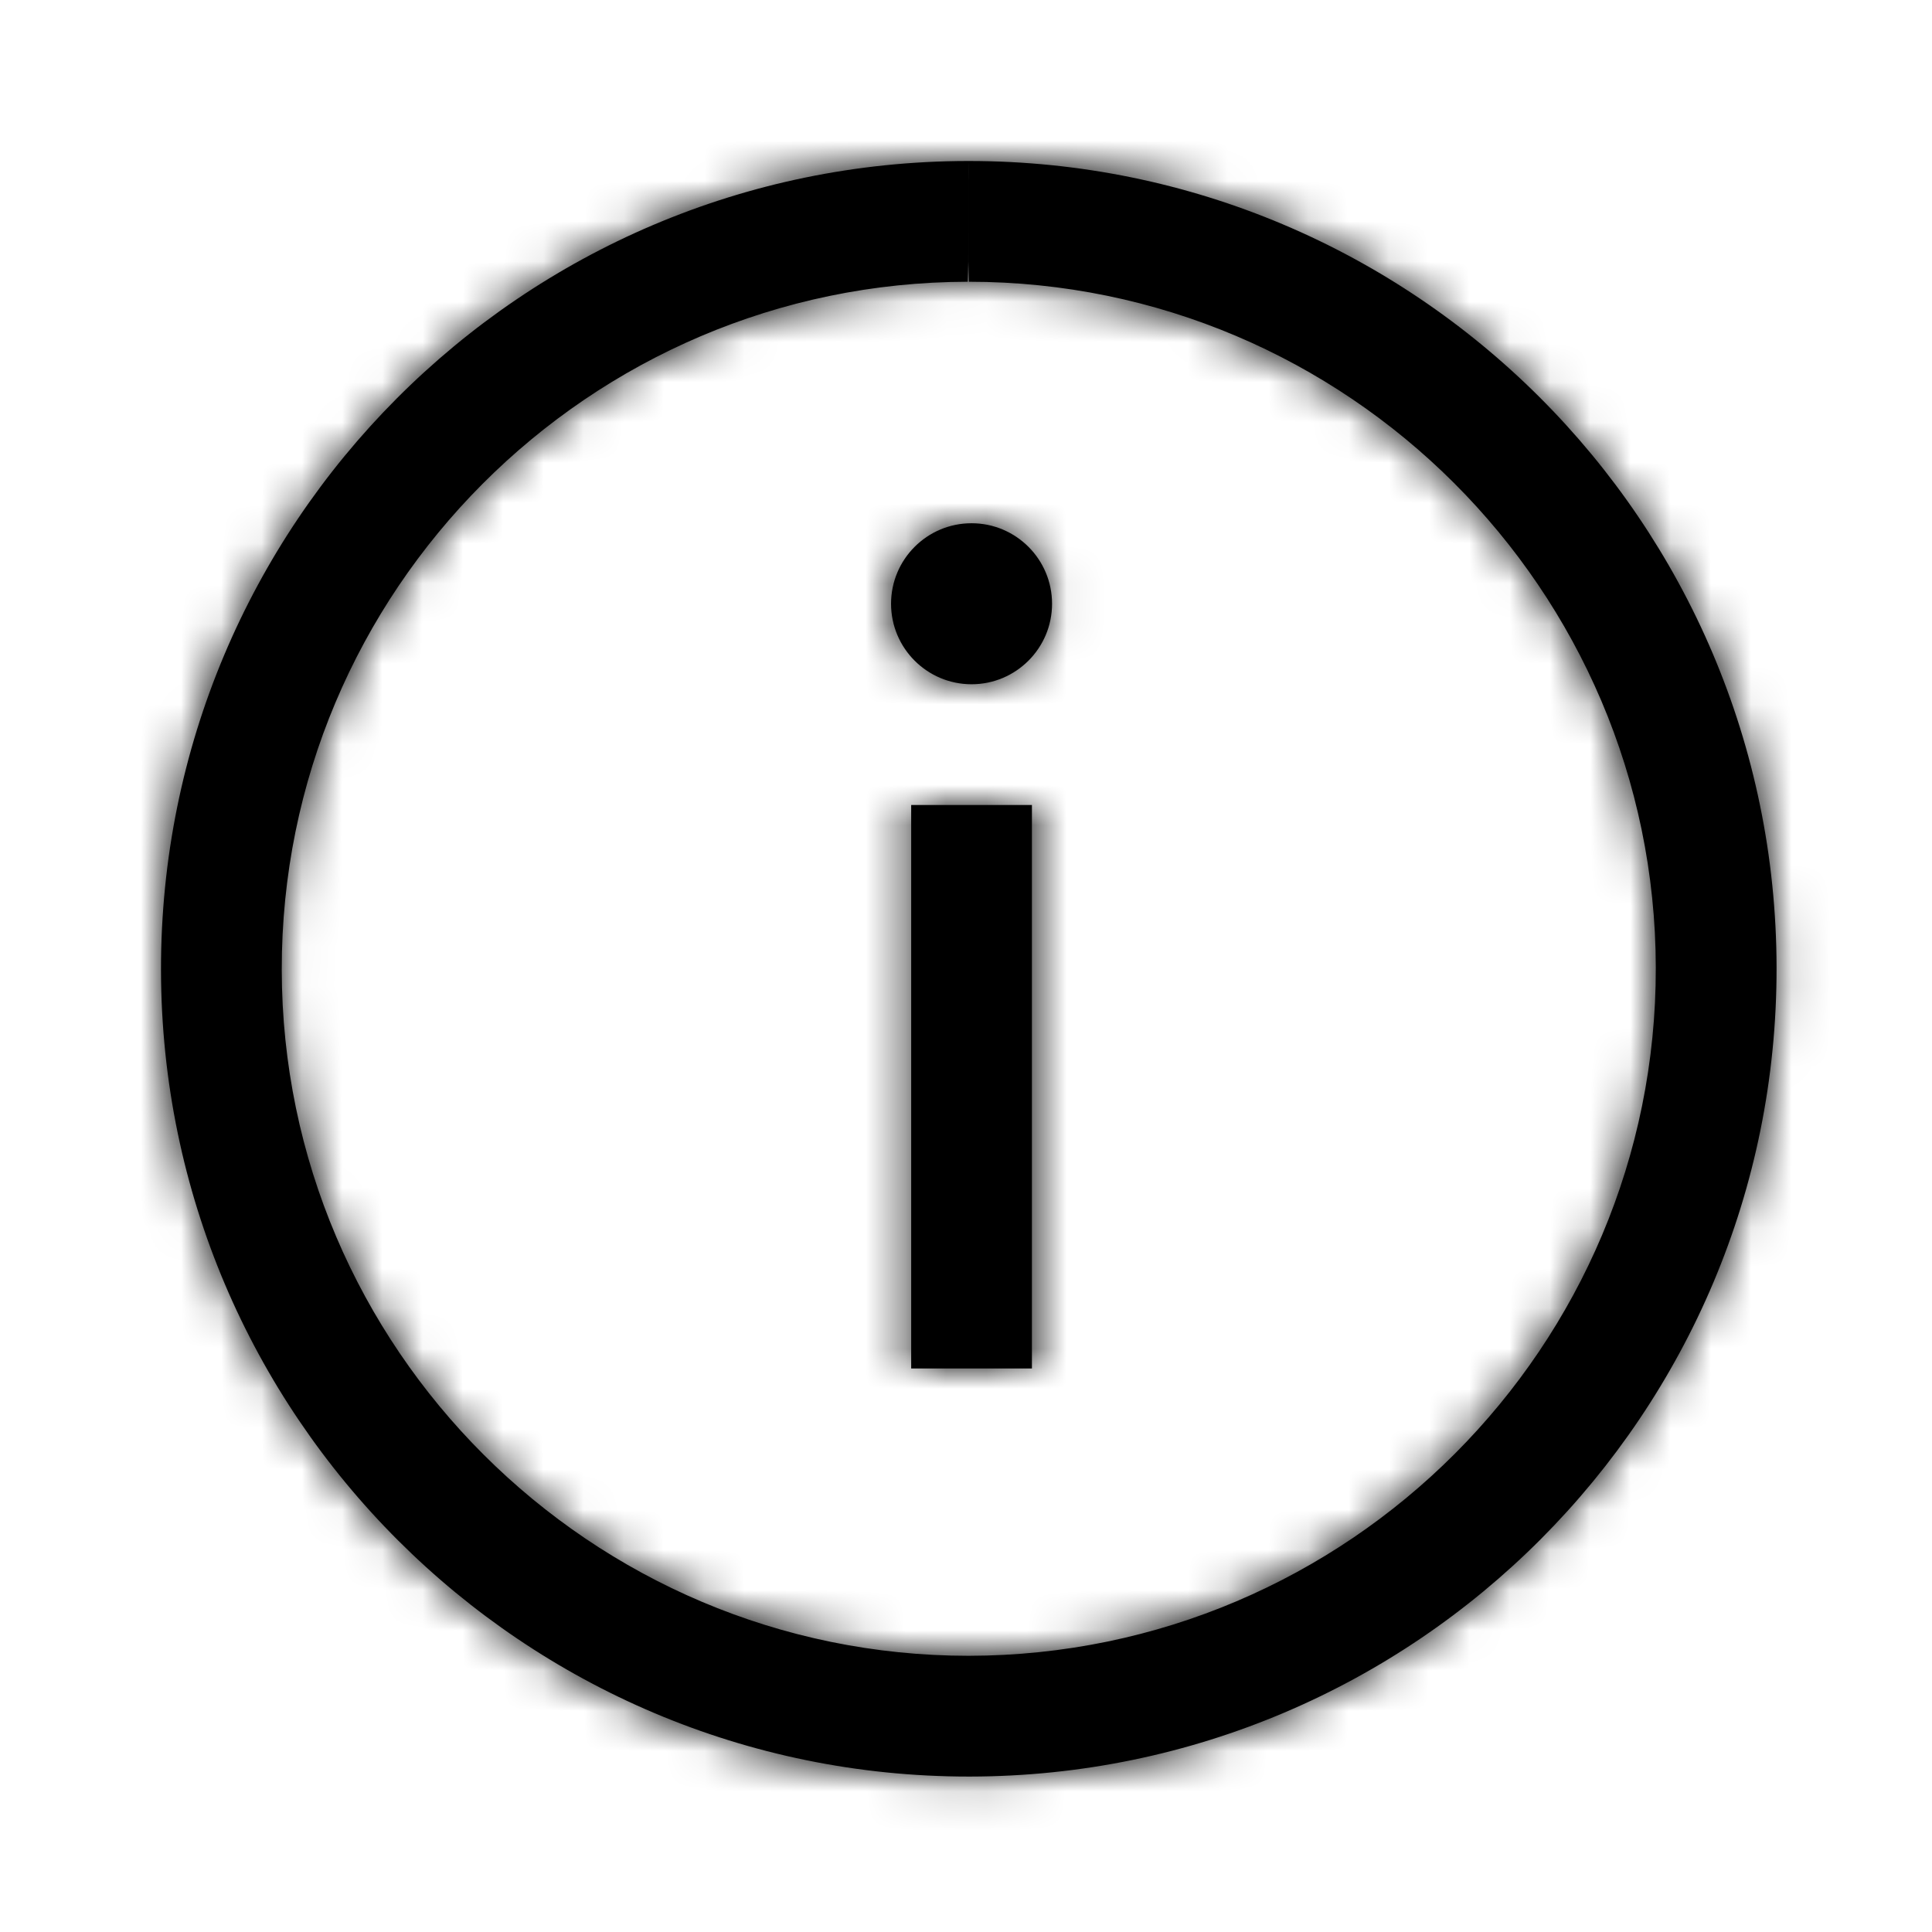 <?xml version="1.0" encoding="UTF-8"?>
<svg width="48px" height="48px" viewBox="0 0 48 48" version="1.1" xmlns="http://www.w3.org/2000/svg" xmlns:xlink="http://www.w3.org/1999/xlink">
    <!-- Generator: Sketch 53.1 (72631) - https://sketchapp.com -->
    <title>Atoms/Icons/info</title>
    <desc>Created with Sketch.</desc>
    <defs>
        <path d="M24.07,4 L24.037,4 C12.953,4.018 3.983,13.018 4,24.102 C4.018,35.174 13.001,44.138 24.069,44.138 L24.102,44.138 C35.185,44.12 44.156,35.121 44.138,24.037 C44.121,12.964 35.138,4 24.07,4 M24.07,4 L24.07,7 C33.466,7 41.123,14.645 41.138,24.042 C41.153,33.454 33.508,41.123 24.069,41.138 C14.672,41.138 7.015,33.493 7,24.097 C6.985,14.685 14.63,7.015 24.044,7 L24.07,4 M25.638,34 L22.638,34 L22.638,20 L25.638,20 L25.638,34 Z M26.138,15 C26.138,16.104 25.242,17 24.138,17 C23.034,17 22.138,16.104 22.138,15 C22.138,13.896 23.034,13 24.138,13 C25.242,13 26.138,13.896 26.138,15 Z" id="path-1"></path>
    </defs>
    <g id="Atoms/Icons/info" stroke="none" stroke-width="1" fill="none" fill-rule="evenodd">
        <mask id="mask-2" fill="white">
            <use xlink:href="#path-1"></use>
        </mask>
        <use id="Mask" fill="#000000" xlink:href="#path-1"></use>
        <g id="Atoms/Colour/black100%" mask="url(#mask-2)" fill="#000000">
            <rect x="0" y="0" width="48" height="48"></rect>
        </g>
    </g>
</svg>